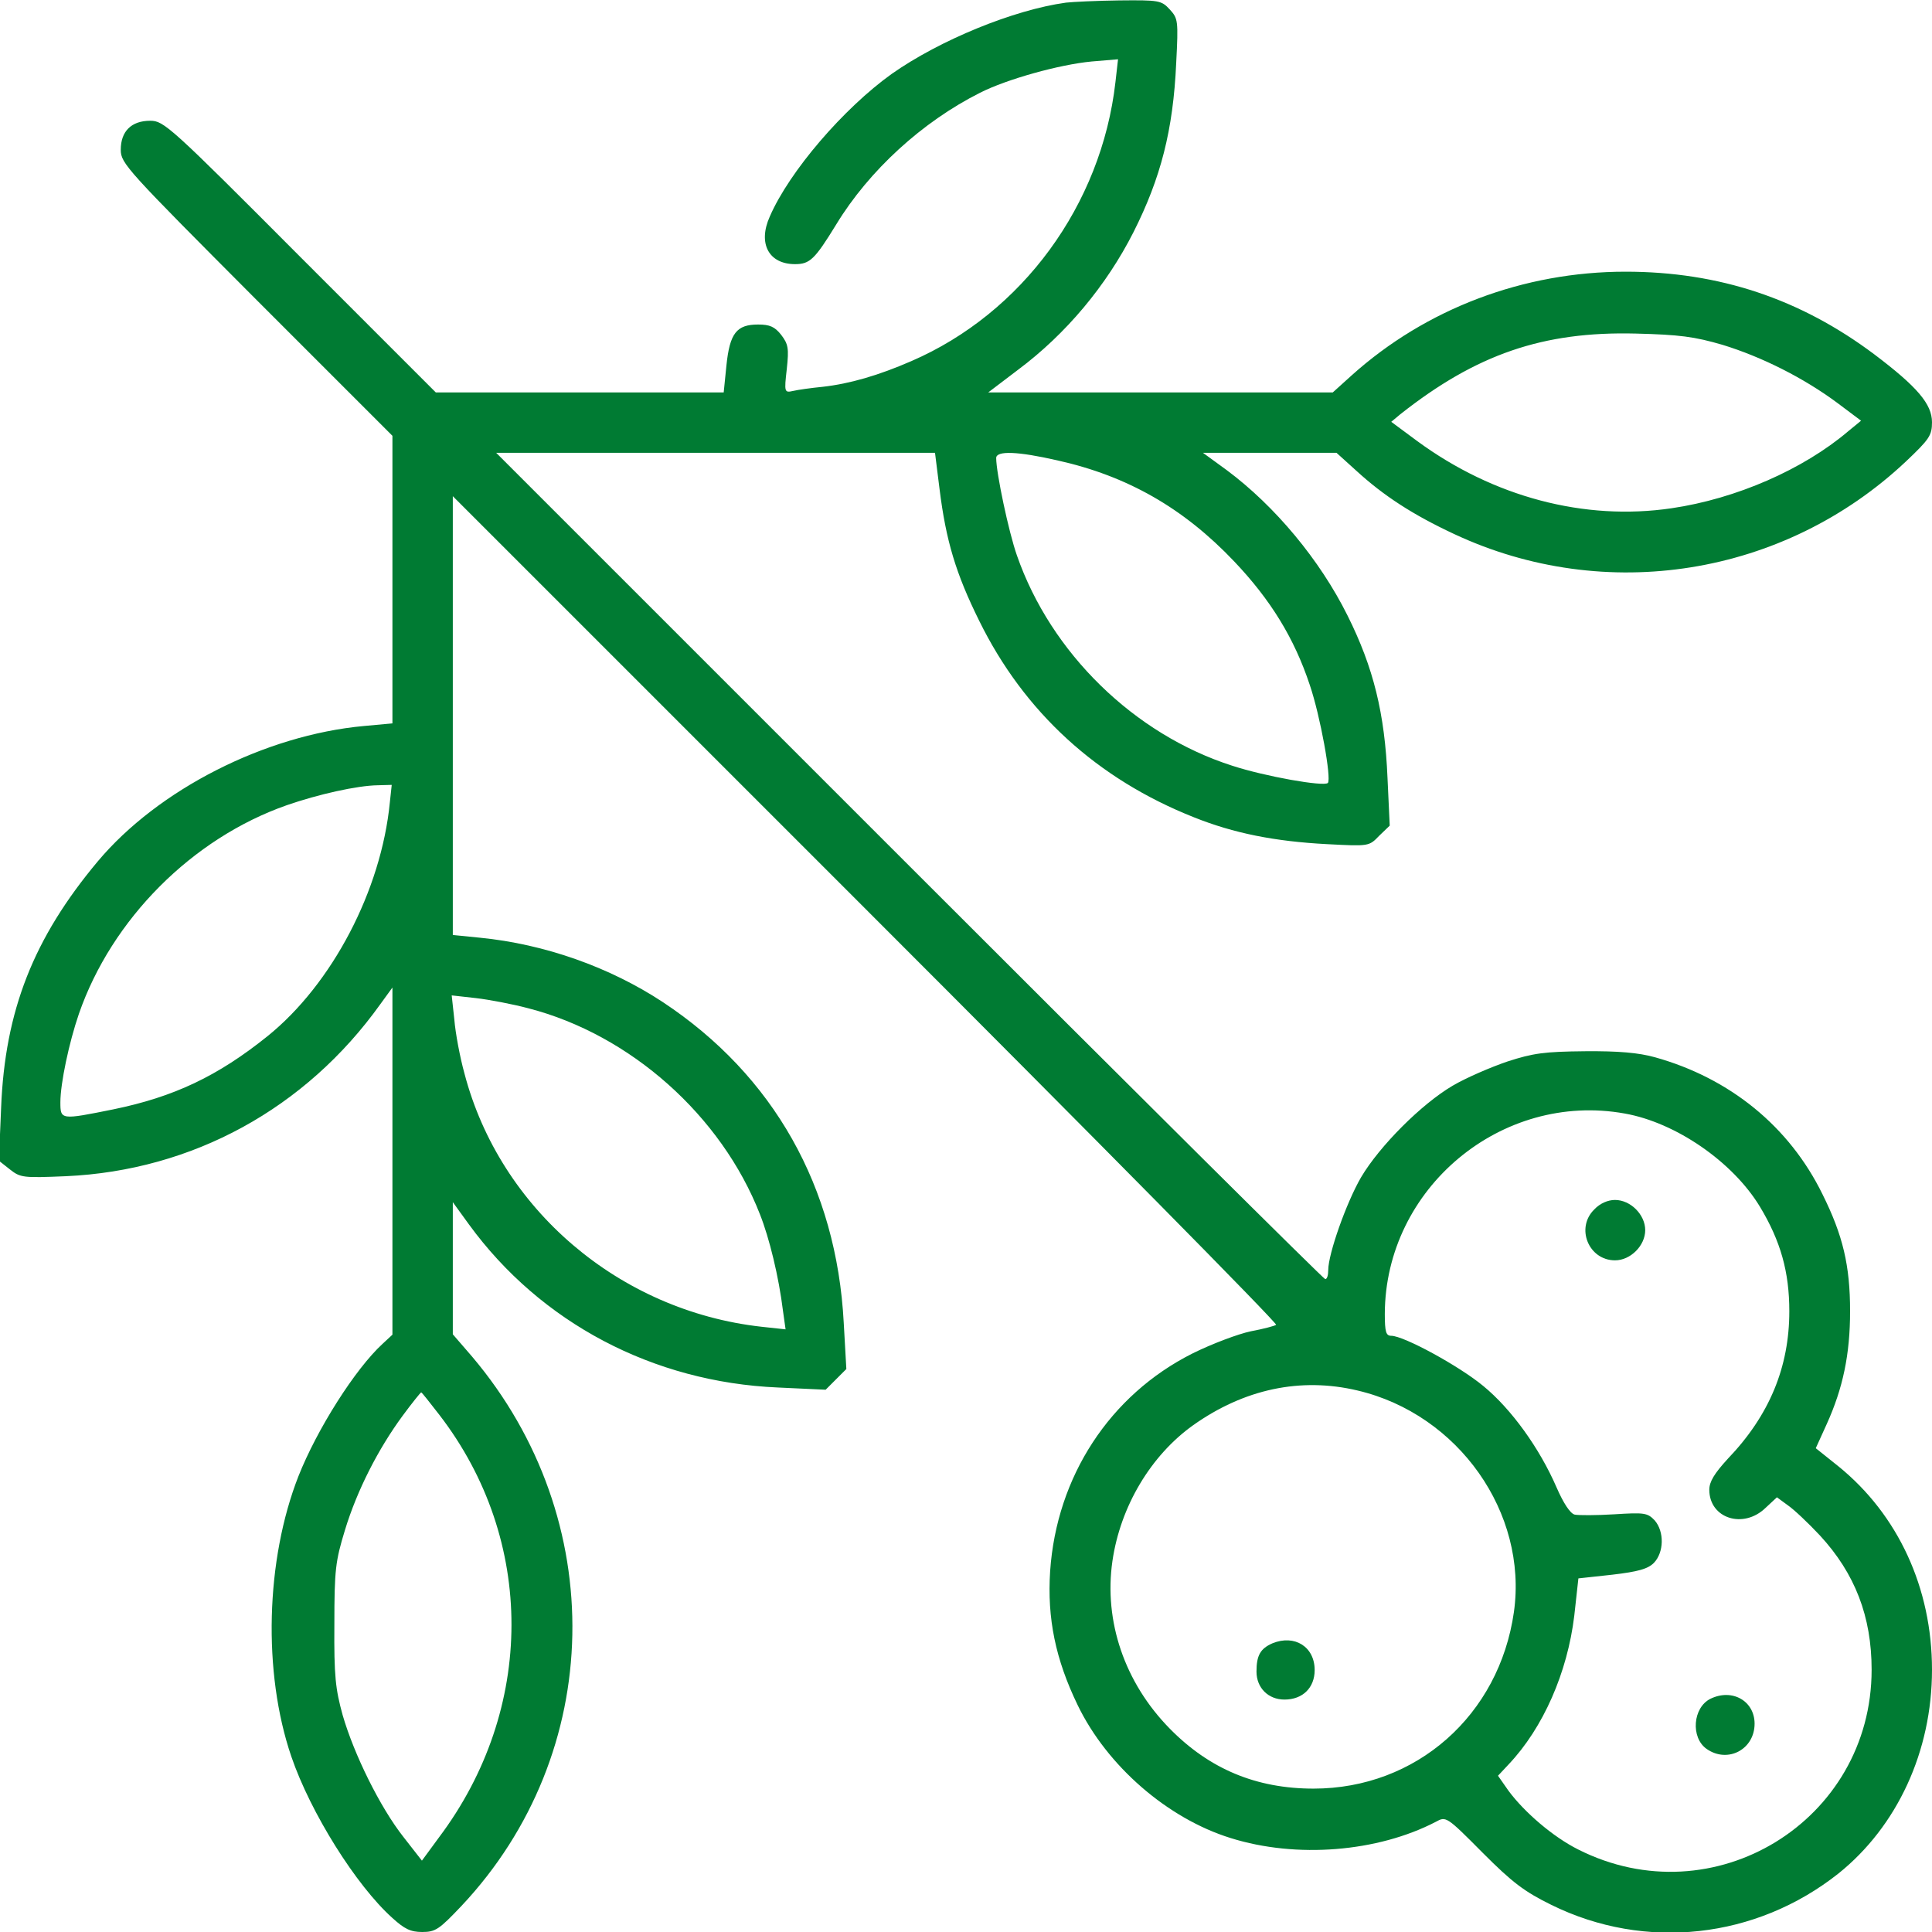 <svg version="1.0" preserveAspectRatio="xMidYMid meet" height="100" viewBox="0 0 75 75" zoomAndPan="magnify" width="100" xmlns:xlink="http://www.w3.org/1999/xlink" xmlns="http://www.w3.org/2000/svg"><rect fill-opacity="0" height="90" y="-7.5" fill="#ffffff" width="90" x="-7.5"></rect><rect fill-opacity="0" height="90" y="-7.5" fill="#ffffff" width="90" x="-7.5"></rect><path fill-rule="nonzero" fill-opacity="1" d="M 41.383 0.102 C 39.359 0.379 36.488 1.551 34.613 2.871 C 32.754 4.203 30.645 6.648 29.883 8.406 C 29.414 9.449 29.84 10.254 30.863 10.254 C 31.434 10.254 31.625 10.078 32.461 8.715 C 33.734 6.621 35.801 4.73 38.043 3.602 C 39.082 3.074 41.133 2.504 42.379 2.387 L 43.402 2.301 L 43.301 3.191 C 42.758 7.953 39.684 12.156 35.375 14.02 C 34.102 14.574 32.988 14.898 31.934 15.016 C 31.492 15.059 30.965 15.133 30.789 15.176 C 30.453 15.25 30.438 15.234 30.543 14.324 C 30.629 13.52 30.602 13.359 30.32 12.992 C 30.074 12.684 29.883 12.598 29.43 12.598 C 28.594 12.598 28.328 12.934 28.199 14.195 L 28.094 15.234 L 16.918 15.234 L 11.645 9.961 C 6.594 4.891 6.359 4.688 5.832 4.688 C 5.098 4.688 4.688 5.098 4.688 5.816 C 4.688 6.344 4.922 6.59 9.961 11.645 L 15.234 16.918 L 15.234 28.082 L 14.121 28.184 C 10.297 28.535 6.137 30.645 3.793 33.441 C 1.305 36.414 0.191 39.227 0.043 43.008 L -0.043 45.059 L 0.383 45.395 C 0.793 45.719 0.895 45.73 2.562 45.66 C 7.473 45.438 11.867 43.035 14.766 38.98 L 15.234 38.336 L 15.234 51.812 L 14.855 52.164 C 13.785 53.145 12.305 55.488 11.586 57.305 C 10.312 60.555 10.195 64.922 11.309 68.188 C 12.055 70.371 13.828 73.199 15.234 74.457 C 15.703 74.883 15.938 75 16.391 75 C 16.906 75 17.051 74.898 17.914 73.988 C 23.496 68.055 23.672 58.973 18.324 52.66 L 17.578 51.797 L 17.578 46.668 L 18.207 47.535 C 20.992 51.355 25.355 53.656 30.203 53.863 L 32.051 53.949 L 32.855 53.145 L 32.754 51.355 C 32.477 46.082 30.027 41.746 25.738 38.906 C 23.672 37.543 21.137 36.648 18.633 36.402 L 17.578 36.297 L 17.578 19.262 L 33.617 35.301 C 42.438 44.121 49.598 51.371 49.539 51.43 C 49.48 51.473 49.043 51.59 48.559 51.68 C 48.074 51.781 47.051 52.164 46.289 52.543 C 43.082 54.156 41.016 57.32 40.766 60.996 C 40.648 62.828 40.973 64.41 41.836 66.195 C 42.977 68.555 45.32 70.59 47.77 71.352 C 50.332 72.156 53.48 71.895 55.738 70.723 C 56.133 70.504 56.148 70.504 57.555 71.922 C 58.711 73.082 59.18 73.434 60.219 73.945 C 63.867 75.746 68.172 75.262 71.367 72.73 C 73.652 70.898 75 67.984 75 64.82 C 75 61.641 73.68 58.797 71.367 56.922 L 70.488 56.219 L 70.914 55.281 C 71.543 53.891 71.82 52.574 71.82 50.902 C 71.82 49.129 71.543 47.957 70.75 46.363 C 69.461 43.727 67.148 41.852 64.246 41.043 C 63.617 40.867 62.828 40.797 61.523 40.809 C 59.957 40.824 59.516 40.883 58.52 41.207 C 57.875 41.426 56.922 41.836 56.395 42.145 C 55.18 42.859 53.555 44.488 52.836 45.703 C 52.266 46.684 51.562 48.676 51.562 49.305 C 51.562 49.496 51.52 49.656 51.445 49.656 C 51.387 49.656 44.121 42.438 35.301 33.617 L 19.262 17.578 L 36.297 17.578 L 36.473 18.984 C 36.723 20.992 37.105 22.266 38.012 24.098 C 39.754 27.641 42.582 30.234 46.348 31.727 C 47.887 32.344 49.48 32.664 51.52 32.77 C 53.145 32.855 53.145 32.855 53.539 32.445 L 53.949 32.051 L 53.863 30.203 C 53.758 27.699 53.32 25.914 52.309 23.891 C 51.238 21.738 49.496 19.645 47.621 18.25 L 46.699 17.578 L 51.883 17.578 L 52.66 18.281 C 53.715 19.246 54.844 19.98 56.441 20.727 C 62.312 23.48 69.258 22.367 73.988 17.914 C 74.898 17.051 75 16.902 75 16.391 C 75 15.688 74.43 15.016 72.758 13.754 C 69.887 11.602 66.738 10.547 63.105 10.547 C 59.148 10.547 55.355 11.98 52.469 14.574 L 51.738 15.234 L 38.363 15.234 L 39.52 14.355 C 41.383 12.965 42.949 11.09 44.004 9.008 C 45.059 6.914 45.543 5.055 45.66 2.445 C 45.746 0.789 45.73 0.719 45.41 0.367 C 45.086 0.016 45 0 43.445 0.016 C 42.555 0.027 41.629 0.074 41.383 0.102 Z M 66.871 13.387 C 68.395 13.855 70.004 14.664 71.309 15.629 L 72.246 16.332 L 71.746 16.742 C 70.004 18.223 67.398 19.363 64.891 19.73 C 61.508 20.23 57.977 19.293 55.02 17.125 L 54.008 16.375 L 54.359 16.082 C 57.305 13.754 59.898 12.859 63.5 12.949 C 65.199 12.992 65.77 13.066 66.871 13.387 Z M 41.043 17.871 C 43.754 18.473 45.938 19.715 47.914 21.797 C 49.32 23.277 50.242 24.77 50.844 26.586 C 51.254 27.789 51.695 30.234 51.547 30.395 C 51.387 30.543 49.117 30.145 47.828 29.723 C 44.031 28.504 40.797 25.355 39.477 21.562 C 39.156 20.652 38.672 18.355 38.672 17.781 C 38.672 17.488 39.508 17.52 41.043 17.871 Z M 15.133 31.156 C 14.797 34.57 12.891 38.203 10.387 40.223 C 8.453 41.777 6.754 42.582 4.395 43.066 C 2.359 43.477 2.344 43.477 2.344 42.789 C 2.344 42.055 2.68 40.473 3.062 39.359 C 4.336 35.684 7.457 32.547 11.133 31.258 C 12.348 30.836 13.859 30.496 14.664 30.484 L 15.207 30.469 Z M 20.508 39.141 C 24.477 40.164 28.008 43.316 29.5 47.137 C 29.867 48.062 30.234 49.57 30.395 50.887 L 30.496 51.605 L 29.559 51.504 C 24.039 50.887 19.41 46.934 18.031 41.676 C 17.855 41.043 17.68 40.105 17.637 39.578 L 17.535 38.641 L 18.473 38.746 C 18.984 38.805 19.906 38.98 20.508 39.141 Z M 63.074 43.227 C 65.055 43.578 67.266 45.102 68.32 46.844 C 69.125 48.18 69.461 49.379 69.461 50.902 C 69.461 53.07 68.688 54.945 67.074 56.629 C 66.547 57.203 66.355 57.523 66.355 57.832 C 66.355 58.945 67.676 59.371 68.539 58.535 L 68.98 58.125 L 69.402 58.434 C 69.637 58.594 70.195 59.121 70.648 59.605 C 72.012 61.082 72.656 62.754 72.656 64.82 C 72.656 70.691 66.52 74.457 61.258 71.793 C 60.293 71.309 59.18 70.355 58.562 69.52 L 58.152 68.934 L 58.562 68.496 C 59.91 67.074 60.848 64.922 61.113 62.723 L 61.273 61.273 L 62.594 61.129 C 63.59 61.012 63.969 60.906 64.203 60.672 C 64.598 60.262 64.613 59.457 64.234 59.02 C 63.953 58.727 63.836 58.711 62.664 58.785 C 61.977 58.828 61.273 58.828 61.129 58.797 C 60.953 58.754 60.688 58.344 60.426 57.742 C 59.766 56.219 58.668 54.695 57.582 53.805 C 56.645 53.027 54.492 51.855 54.008 51.855 C 53.805 51.855 53.758 51.707 53.758 51.004 C 53.773 46.129 58.285 42.363 63.074 43.227 Z M 52.703 53.98 C 56.617 54.902 59.312 58.727 58.77 62.578 C 58.199 66.59 54.977 69.434 50.992 69.434 C 48.766 69.434 46.949 68.672 45.41 67.105 C 43.652 65.316 42.848 62.93 43.184 60.602 C 43.492 58.477 44.676 56.5 46.316 55.328 C 48.297 53.922 50.492 53.453 52.703 53.98 Z M 17.051 54.918 C 20.801 59.781 20.785 66.355 17.035 71.336 L 16.379 72.23 L 15.66 71.309 C 14.75 70.152 13.742 68.102 13.301 66.578 C 13.023 65.566 12.965 65.066 12.98 63.062 C 12.98 60.938 13.023 60.602 13.391 59.398 C 13.859 57.859 14.68 56.25 15.629 54.961 C 15.996 54.461 16.332 54.051 16.348 54.051 C 16.379 54.051 16.684 54.449 17.051 54.918 Z M 17.051 54.918" fill="#007b33"></path><path fill-rule="nonzero" fill-opacity="1" d="M 61.891 46.949 C 61.156 47.664 61.668 48.926 62.695 48.926 C 63.297 48.926 63.867 48.355 63.867 47.754 C 63.867 47.152 63.297 46.582 62.695 46.582 C 62.418 46.582 62.109 46.715 61.891 46.949 Z M 61.891 46.949" fill="#007b33"></path><path fill-rule="nonzero" fill-opacity="1" d="M 66.402 65.945 C 65.711 66.285 65.625 67.457 66.254 67.895 C 67.074 68.465 68.113 67.91 68.113 66.914 C 68.113 66.035 67.25 65.535 66.402 65.945 Z M 66.402 65.945" fill="#007b33"></path><path fill-rule="nonzero" fill-opacity="1" d="M 49.395 63.793 C 48.926 64 48.777 64.262 48.777 64.891 C 48.777 65.523 49.234 65.977 49.863 65.977 C 50.566 65.977 51.035 65.523 51.035 64.832 C 51.035 63.926 50.258 63.441 49.395 63.793 Z M 49.395 63.793" fill="#007b33"></path></svg>